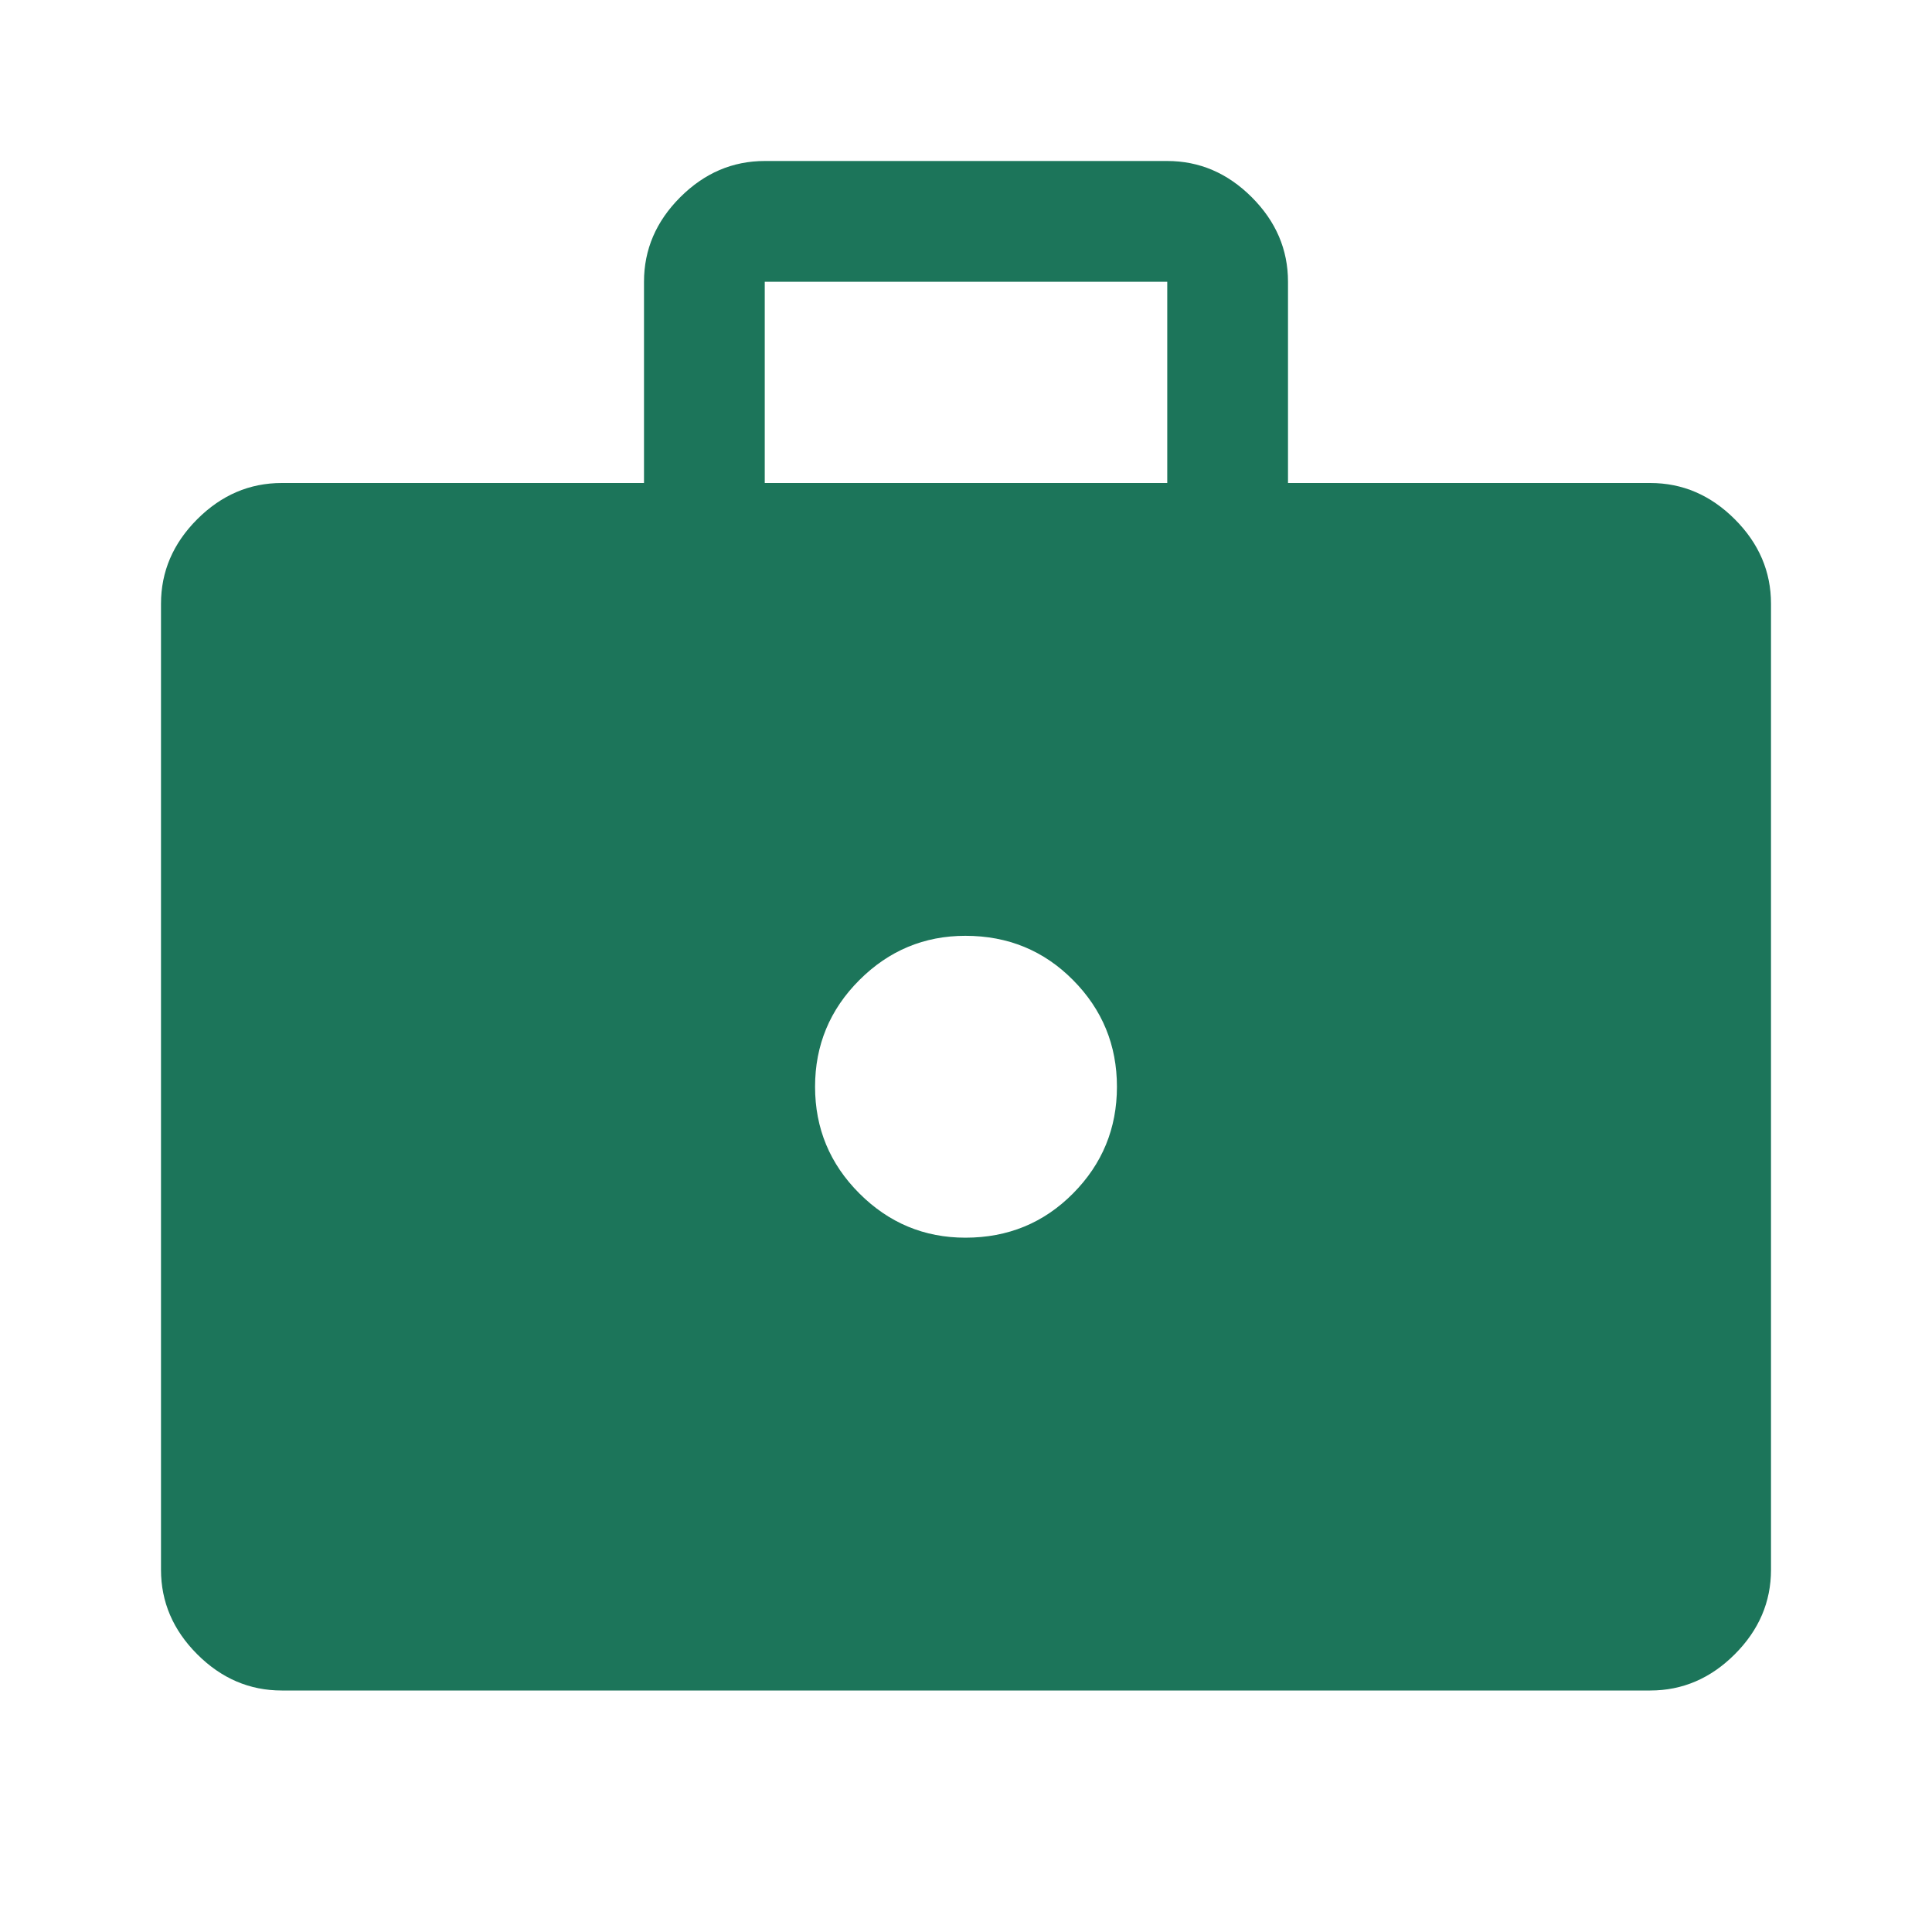 <svg width="48" height="48" viewBox="0 0 48 48" fill="none" xmlns="http://www.w3.org/2000/svg">
<mask id="mask0_1123_2508" style="mask-type:alpha" maskUnits="userSpaceOnUse" x="0" y="0" width="48" height="48">
<rect width="48" height="48" fill="#D9D9D9"/>
</mask>
<g mask="url(#mask0_1123_2508)">
<path d="M7 42C6.2 42 5.5 41.7 4.9 41.1C4.3 40.5 4 39.8 4 39V15C4 14.2 4.3 13.5 4.9 12.9C5.5 12.3 6.2 12 7 12H16V7C16 6.2 16.3 5.5 16.9 4.9C17.5 4.3 18.2 4 19 4H29C29.8 4 30.5 4.3 31.1 4.9C31.7 5.5 32 6.2 32 7V12H41C41.8 12 42.5 12.3 43.1 12.9C43.7 13.5 44 14.2 44 15V39C44 39.8 43.7 40.5 43.1 41.1C42.5 41.7 41.8 42 41 42H7ZM19 12H29V7H19V12ZM23.985 30.75C25.043 30.75 25.934 30.383 26.66 29.65C27.387 28.917 27.75 28.033 27.75 27C27.75 25.967 27.387 25.083 26.66 24.35C25.934 23.617 25.043 23.25 23.985 23.25C22.962 23.25 22.083 23.617 21.35 24.35C20.617 25.083 20.25 25.967 20.25 27C20.25 28.033 20.617 28.917 21.35 29.65C22.083 30.383 22.962 30.75 23.985 30.75Z" fill="#1C755A"/>
</g>
</svg>
